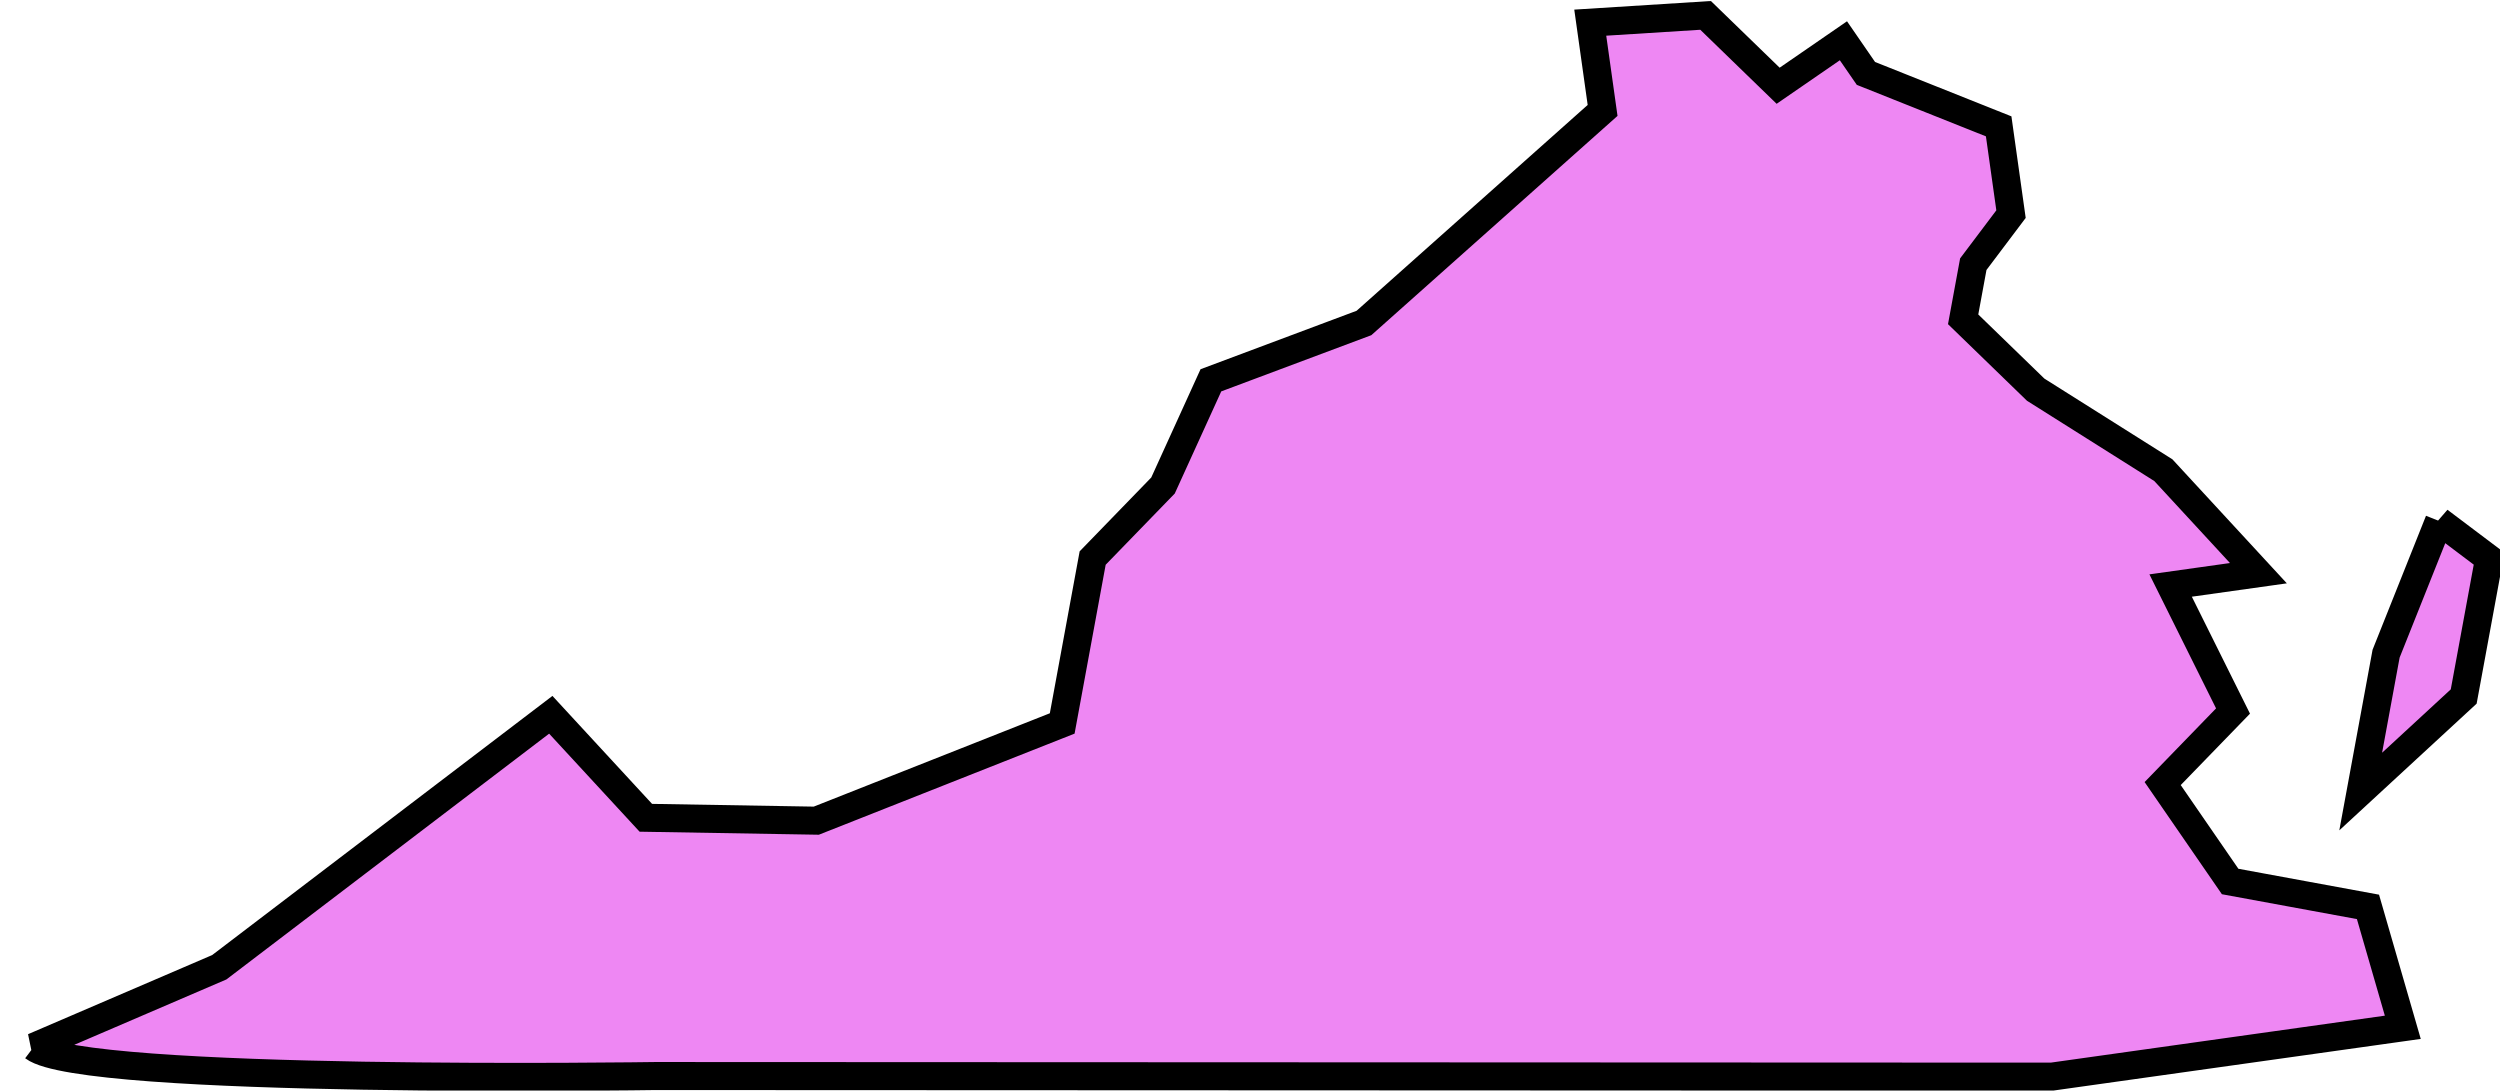 <?xml version="1.0" encoding="UTF-8" standalone="no"?>
<!-- Created with Inkscape (http://www.inkscape.org/) -->
<svg
    xmlns:inkscape="http://www.inkscape.org/namespaces/inkscape"
    xmlns:rdf="http://www.w3.org/1999/02/22-rdf-syntax-ns#"
    xmlns="http://www.w3.org/2000/svg"
    xmlns:cc="http://creativecommons.org/ns#"
    xmlns:dc="http://purl.org/dc/elements/1.1/"
    xmlns:sodipodi="http://sodipodi.sourceforge.net/DTD/sodipodi-0.dtd"
    xmlns:svg="http://www.w3.org/2000/svg"
    xmlns:ns1="http://sozi.baierouge.fr"
    xmlns:xlink="http://www.w3.org/1999/xlink"
    id="svg2"
    sodipodi:docname="USAStates.svg"
    viewBox="0 0 89.149 38.889"
    version="1.1"
    inkscape:version="0.48.2 r9819"
  >
  <sodipodi:namedview
      id="base"
      bordercolor="#666666"
      inkscape:pageshadow="2"
      inkscape:window-y="0"
      fit-margin-left="0"
      pagecolor="#ffffff"
      inkscape:window-height="856"
      inkscape:window-maximized="0"
      inkscape:zoom="1.1569609"
      inkscape:window-x="53"
      showgrid="true"
      borderopacity="1.0"
      inkscape:current-layer="layer2"
      inkscape:cx="-152.44623"
      inkscape:cy="-63.341735"
      fit-margin-top="0"
      fit-margin-right="0"
      fit-margin-bottom="0"
      inkscape:window-width="1387"
      inkscape:pageopacity="0.0"
      inkscape:document-units="px"
    >
    <inkscape:grid
        id="grid2830"
        enabled="true"
        visible="true"
        snapvisiblegridlinesonly="true"
        type="xygrid"
        empspacing="5"
    />
  </sodipodi:namedview
  >
  <g
      id="layer2"
      inkscape:label="map"
      inkscape:groupmode="layer"
      transform="translate(401.05 -92.632)"
    >
    <g
        id="g3251"
        transform="matrix(.983 .181 -.181 .983 14.86 66.22)"
      >
      <path
          id="path3652"
          style="stroke:#000000;stroke-width:1px;fill:#ee87f3"
          inkscape:connector-curvature="0"
          d="m-396.5 137.86c2 1 22-3 22-3l49-9 12-4-2-4h-5l-3-3 2-3-3-4 3-1-4-3-5-2-3-2v-2l1-2-1-3-5-1-1-1-2 2-3-2-4 1 1 3-7 9-5 3-1 4-2 3v6l-8 5-6 1-4-3-10 11-6 4z"
      />
      <path
          id="path3654"
          style="stroke:#000000;stroke-width:1px;fill:#ee87f3"
          inkscape:connector-curvature="0"
          d="m-315.5 103.86-1 5v5l3-4v-5l-2-1z"
      />
    </g
    >
  </g
  >
</svg
>
